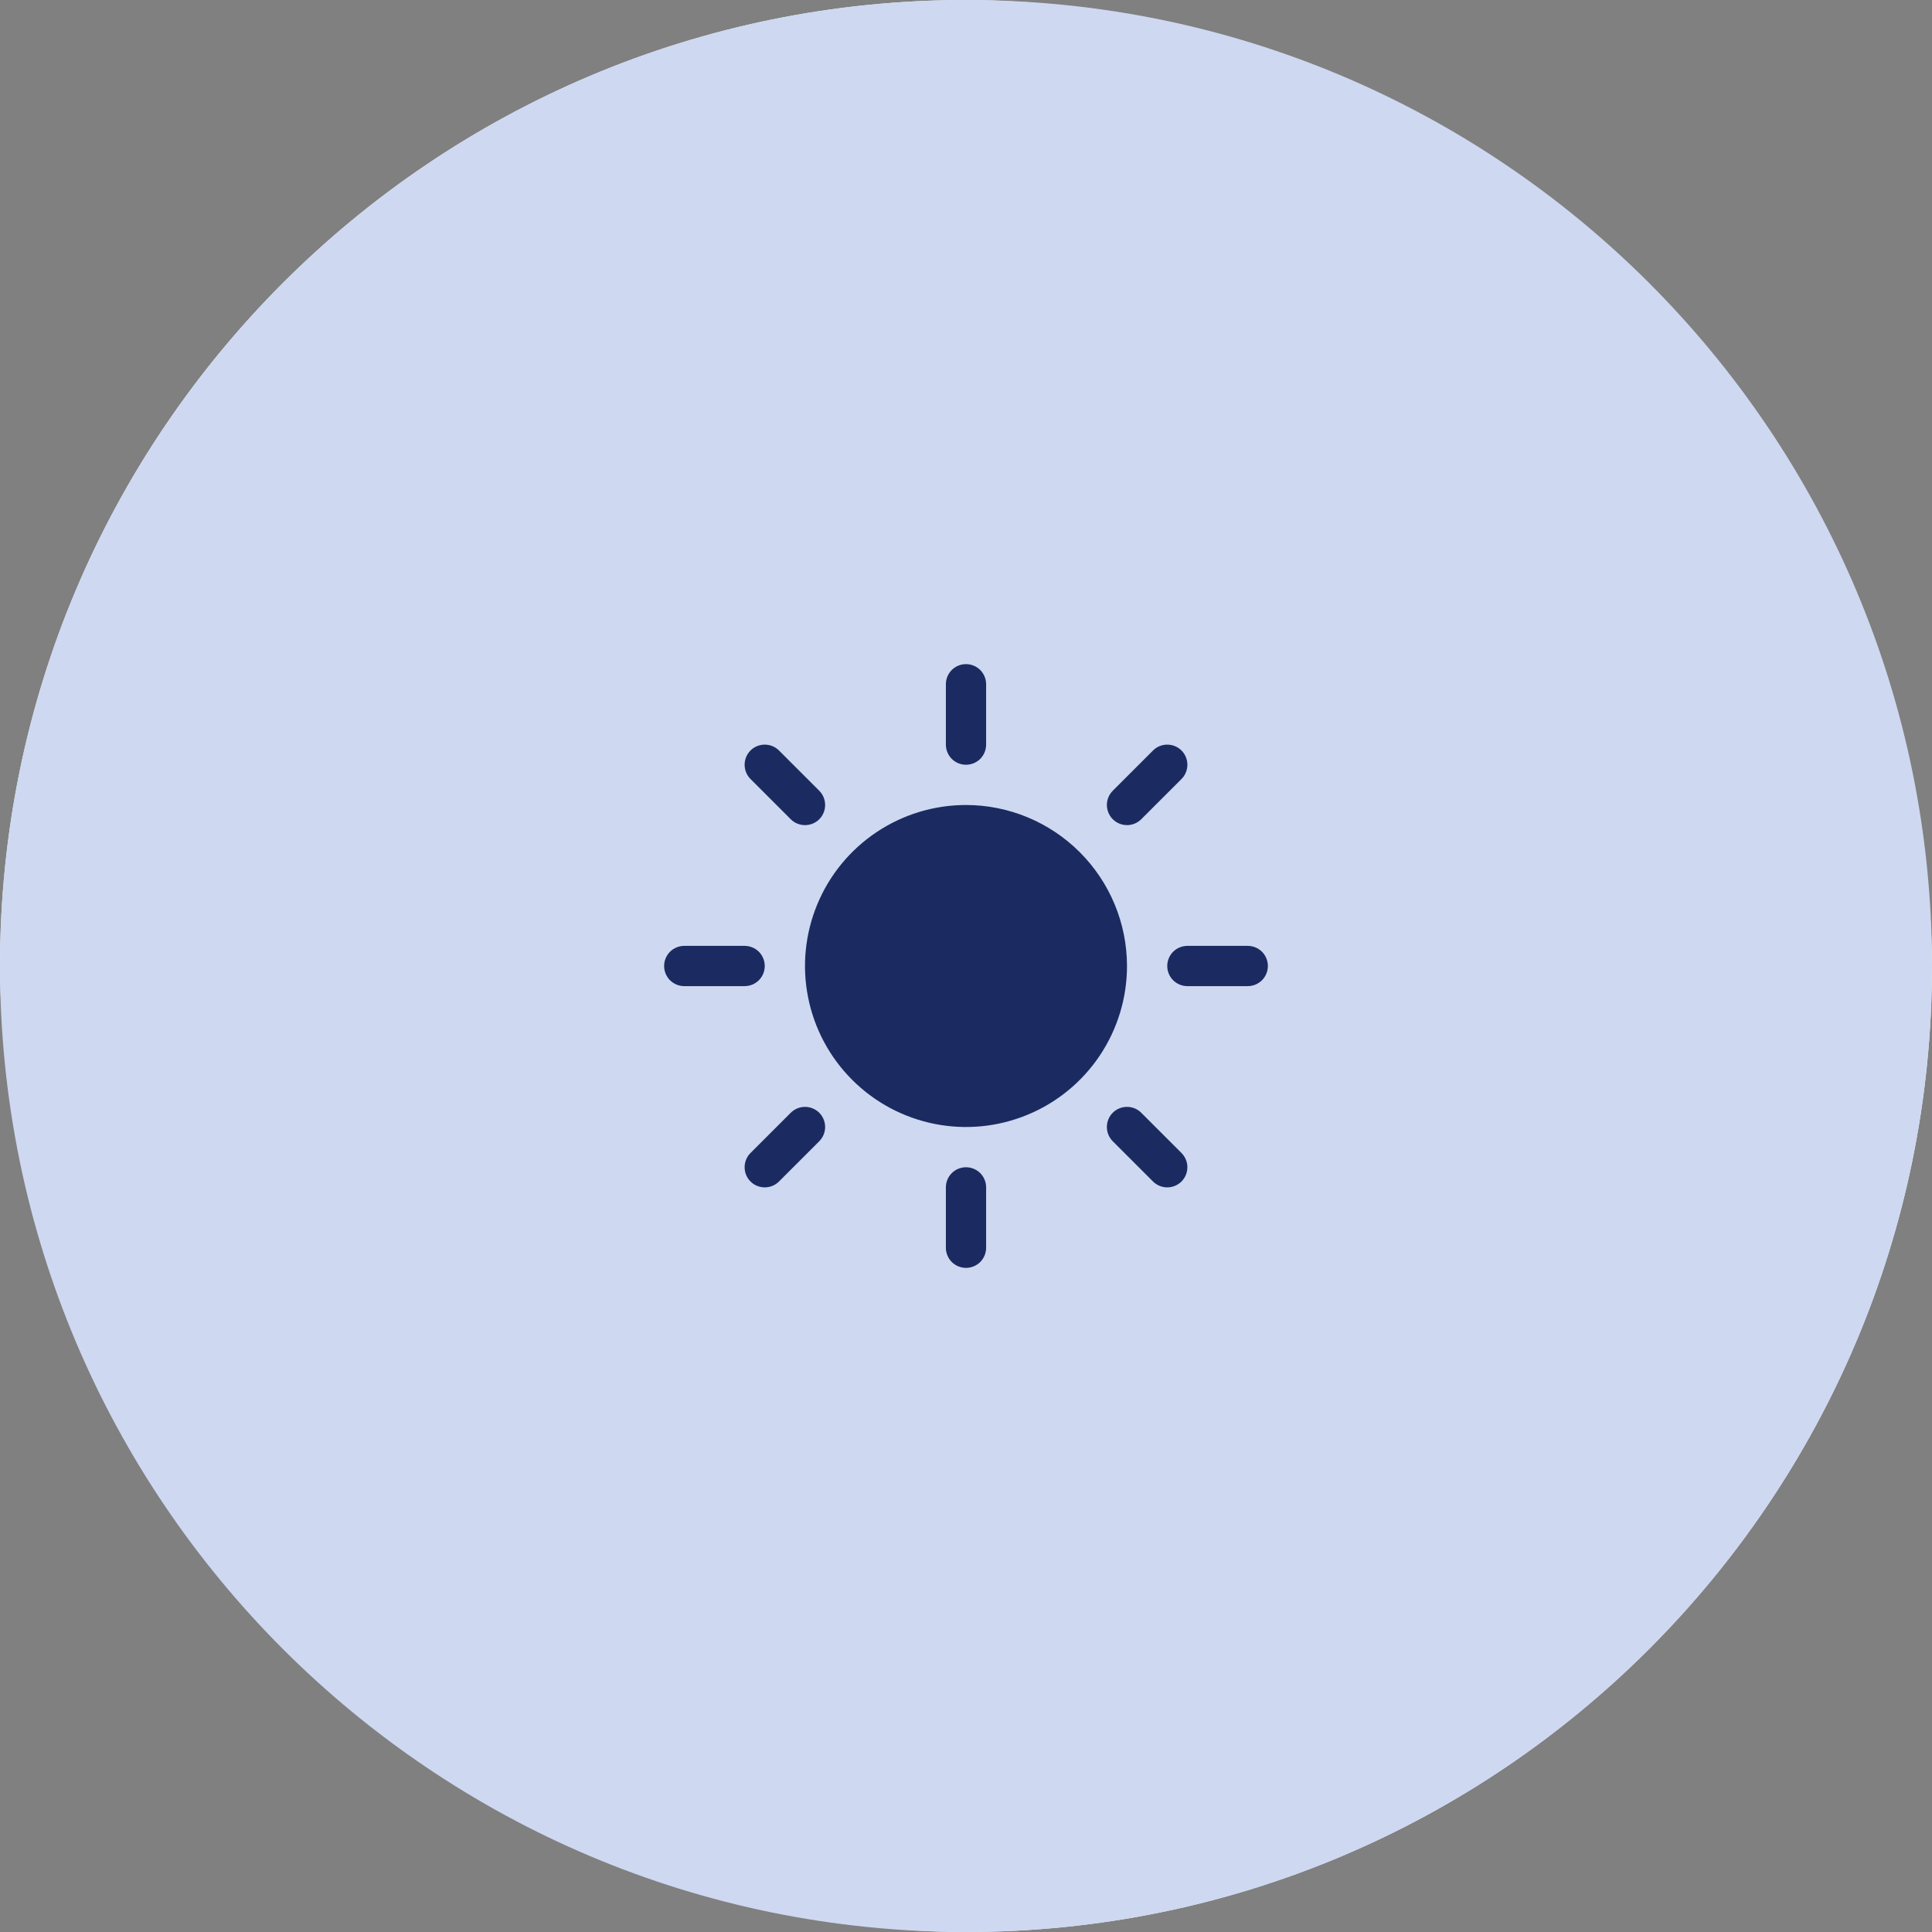 <svg width="48" height="48" viewBox="0 0 48 48" fill="none" xmlns="http://www.w3.org/2000/svg">
<rect x="0" y="0" width="48" height="48" fill="#808080" stroke="none"/>
<rect width="48" height="48" rx="24" fill="#EEF7FD"/>
<path d="M0 24C0 10.745 10.745 0 24 0C37.255 0 48 10.745 48 24C48 37.255 37.255 48 24 48C10.745 48 0 37.255 0 24Z" fill="#CED8F1"/>
<path d="M23.5 18.5V17C23.5 16.867 23.553 16.74 23.646 16.646C23.74 16.553 23.867 16.5 24 16.5C24.133 16.5 24.26 16.553 24.354 16.646C24.447 16.74 24.5 16.867 24.5 17V18.5C24.5 18.633 24.447 18.76 24.354 18.854C24.26 18.947 24.133 19 24 19C23.867 19 23.74 18.947 23.646 18.854C23.553 18.76 23.5 18.633 23.5 18.5ZM24 20C23.209 20 22.436 20.235 21.778 20.674C21.12 21.114 20.607 21.738 20.305 22.469C20.002 23.2 19.922 24.004 20.077 24.78C20.231 25.556 20.612 26.269 21.172 26.828C21.731 27.388 22.444 27.769 23.22 27.923C23.996 28.078 24.8 27.998 25.531 27.695C26.262 27.393 26.886 26.88 27.326 26.222C27.765 25.564 28 24.791 28 24C27.999 22.939 27.577 21.923 26.827 21.173C26.077 20.423 25.061 20.001 24 20ZM19.646 20.354C19.74 20.448 19.867 20.5 20 20.5C20.133 20.5 20.26 20.448 20.354 20.354C20.448 20.26 20.5 20.133 20.5 20C20.5 19.867 20.448 19.74 20.354 19.646L19.354 18.646C19.26 18.552 19.133 18.5 19 18.5C18.867 18.5 18.74 18.552 18.646 18.646C18.552 18.74 18.5 18.867 18.5 19C18.5 19.133 18.552 19.26 18.646 19.354L19.646 20.354ZM19.646 27.646L18.646 28.646C18.552 28.74 18.5 28.867 18.5 29C18.5 29.133 18.552 29.26 18.646 29.354C18.74 29.448 18.867 29.5 19 29.5C19.133 29.5 19.26 29.448 19.354 29.354L20.354 28.354C20.4 28.307 20.437 28.252 20.462 28.191C20.487 28.131 20.5 28.066 20.5 28C20.5 27.934 20.487 27.869 20.462 27.809C20.437 27.748 20.4 27.693 20.354 27.646C20.307 27.6 20.252 27.563 20.191 27.538C20.131 27.513 20.066 27.5 20 27.5C19.934 27.5 19.869 27.513 19.809 27.538C19.748 27.563 19.693 27.6 19.646 27.646ZM28 20.5C28.066 20.5 28.131 20.487 28.191 20.462C28.252 20.437 28.307 20.4 28.354 20.354L29.354 19.354C29.448 19.26 29.5 19.133 29.5 19C29.5 18.867 29.448 18.74 29.354 18.646C29.26 18.552 29.133 18.5 29 18.5C28.867 18.5 28.74 18.552 28.646 18.646L27.646 19.646C27.576 19.716 27.529 19.805 27.509 19.902C27.49 19.999 27.5 20.1 27.538 20.191C27.576 20.283 27.64 20.361 27.722 20.416C27.804 20.471 27.901 20.5 28 20.5ZM28.354 27.646C28.26 27.552 28.133 27.5 28 27.5C27.867 27.5 27.74 27.552 27.646 27.646C27.552 27.74 27.5 27.867 27.5 28C27.5 28.133 27.552 28.26 27.646 28.354L28.646 29.354C28.693 29.4 28.748 29.437 28.809 29.462C28.869 29.487 28.934 29.5 29 29.5C29.066 29.5 29.131 29.487 29.191 29.462C29.252 29.437 29.307 29.4 29.354 29.354C29.4 29.307 29.437 29.252 29.462 29.191C29.487 29.131 29.5 29.066 29.5 29C29.5 28.934 29.487 28.869 29.462 28.809C29.437 28.748 29.4 28.693 29.354 28.646L28.354 27.646ZM19 24C19 23.867 18.947 23.74 18.854 23.646C18.76 23.553 18.633 23.5 18.5 23.5H17C16.867 23.5 16.74 23.553 16.646 23.646C16.553 23.74 16.5 23.867 16.5 24C16.5 24.133 16.553 24.26 16.646 24.354C16.74 24.447 16.867 24.5 17 24.5H18.5C18.633 24.5 18.76 24.447 18.854 24.354C18.947 24.26 19 24.133 19 24ZM24 29C23.867 29 23.74 29.053 23.646 29.146C23.553 29.24 23.5 29.367 23.5 29.5V31C23.5 31.133 23.553 31.26 23.646 31.354C23.74 31.447 23.867 31.5 24 31.5C24.133 31.5 24.26 31.447 24.354 31.354C24.447 31.26 24.5 31.133 24.5 31V29.5C24.5 29.367 24.447 29.24 24.354 29.146C24.26 29.053 24.133 29 24 29ZM31 23.5H29.5C29.367 23.5 29.24 23.553 29.146 23.646C29.053 23.74 29 23.867 29 24C29 24.133 29.053 24.26 29.146 24.354C29.24 24.447 29.367 24.5 29.5 24.5H31C31.133 24.5 31.26 24.447 31.354 24.354C31.447 24.26 31.5 24.133 31.5 24C31.5 23.867 31.447 23.74 31.354 23.646C31.26 23.553 31.133 23.5 31 23.5Z" fill="#1B2B61"/>
</svg>
